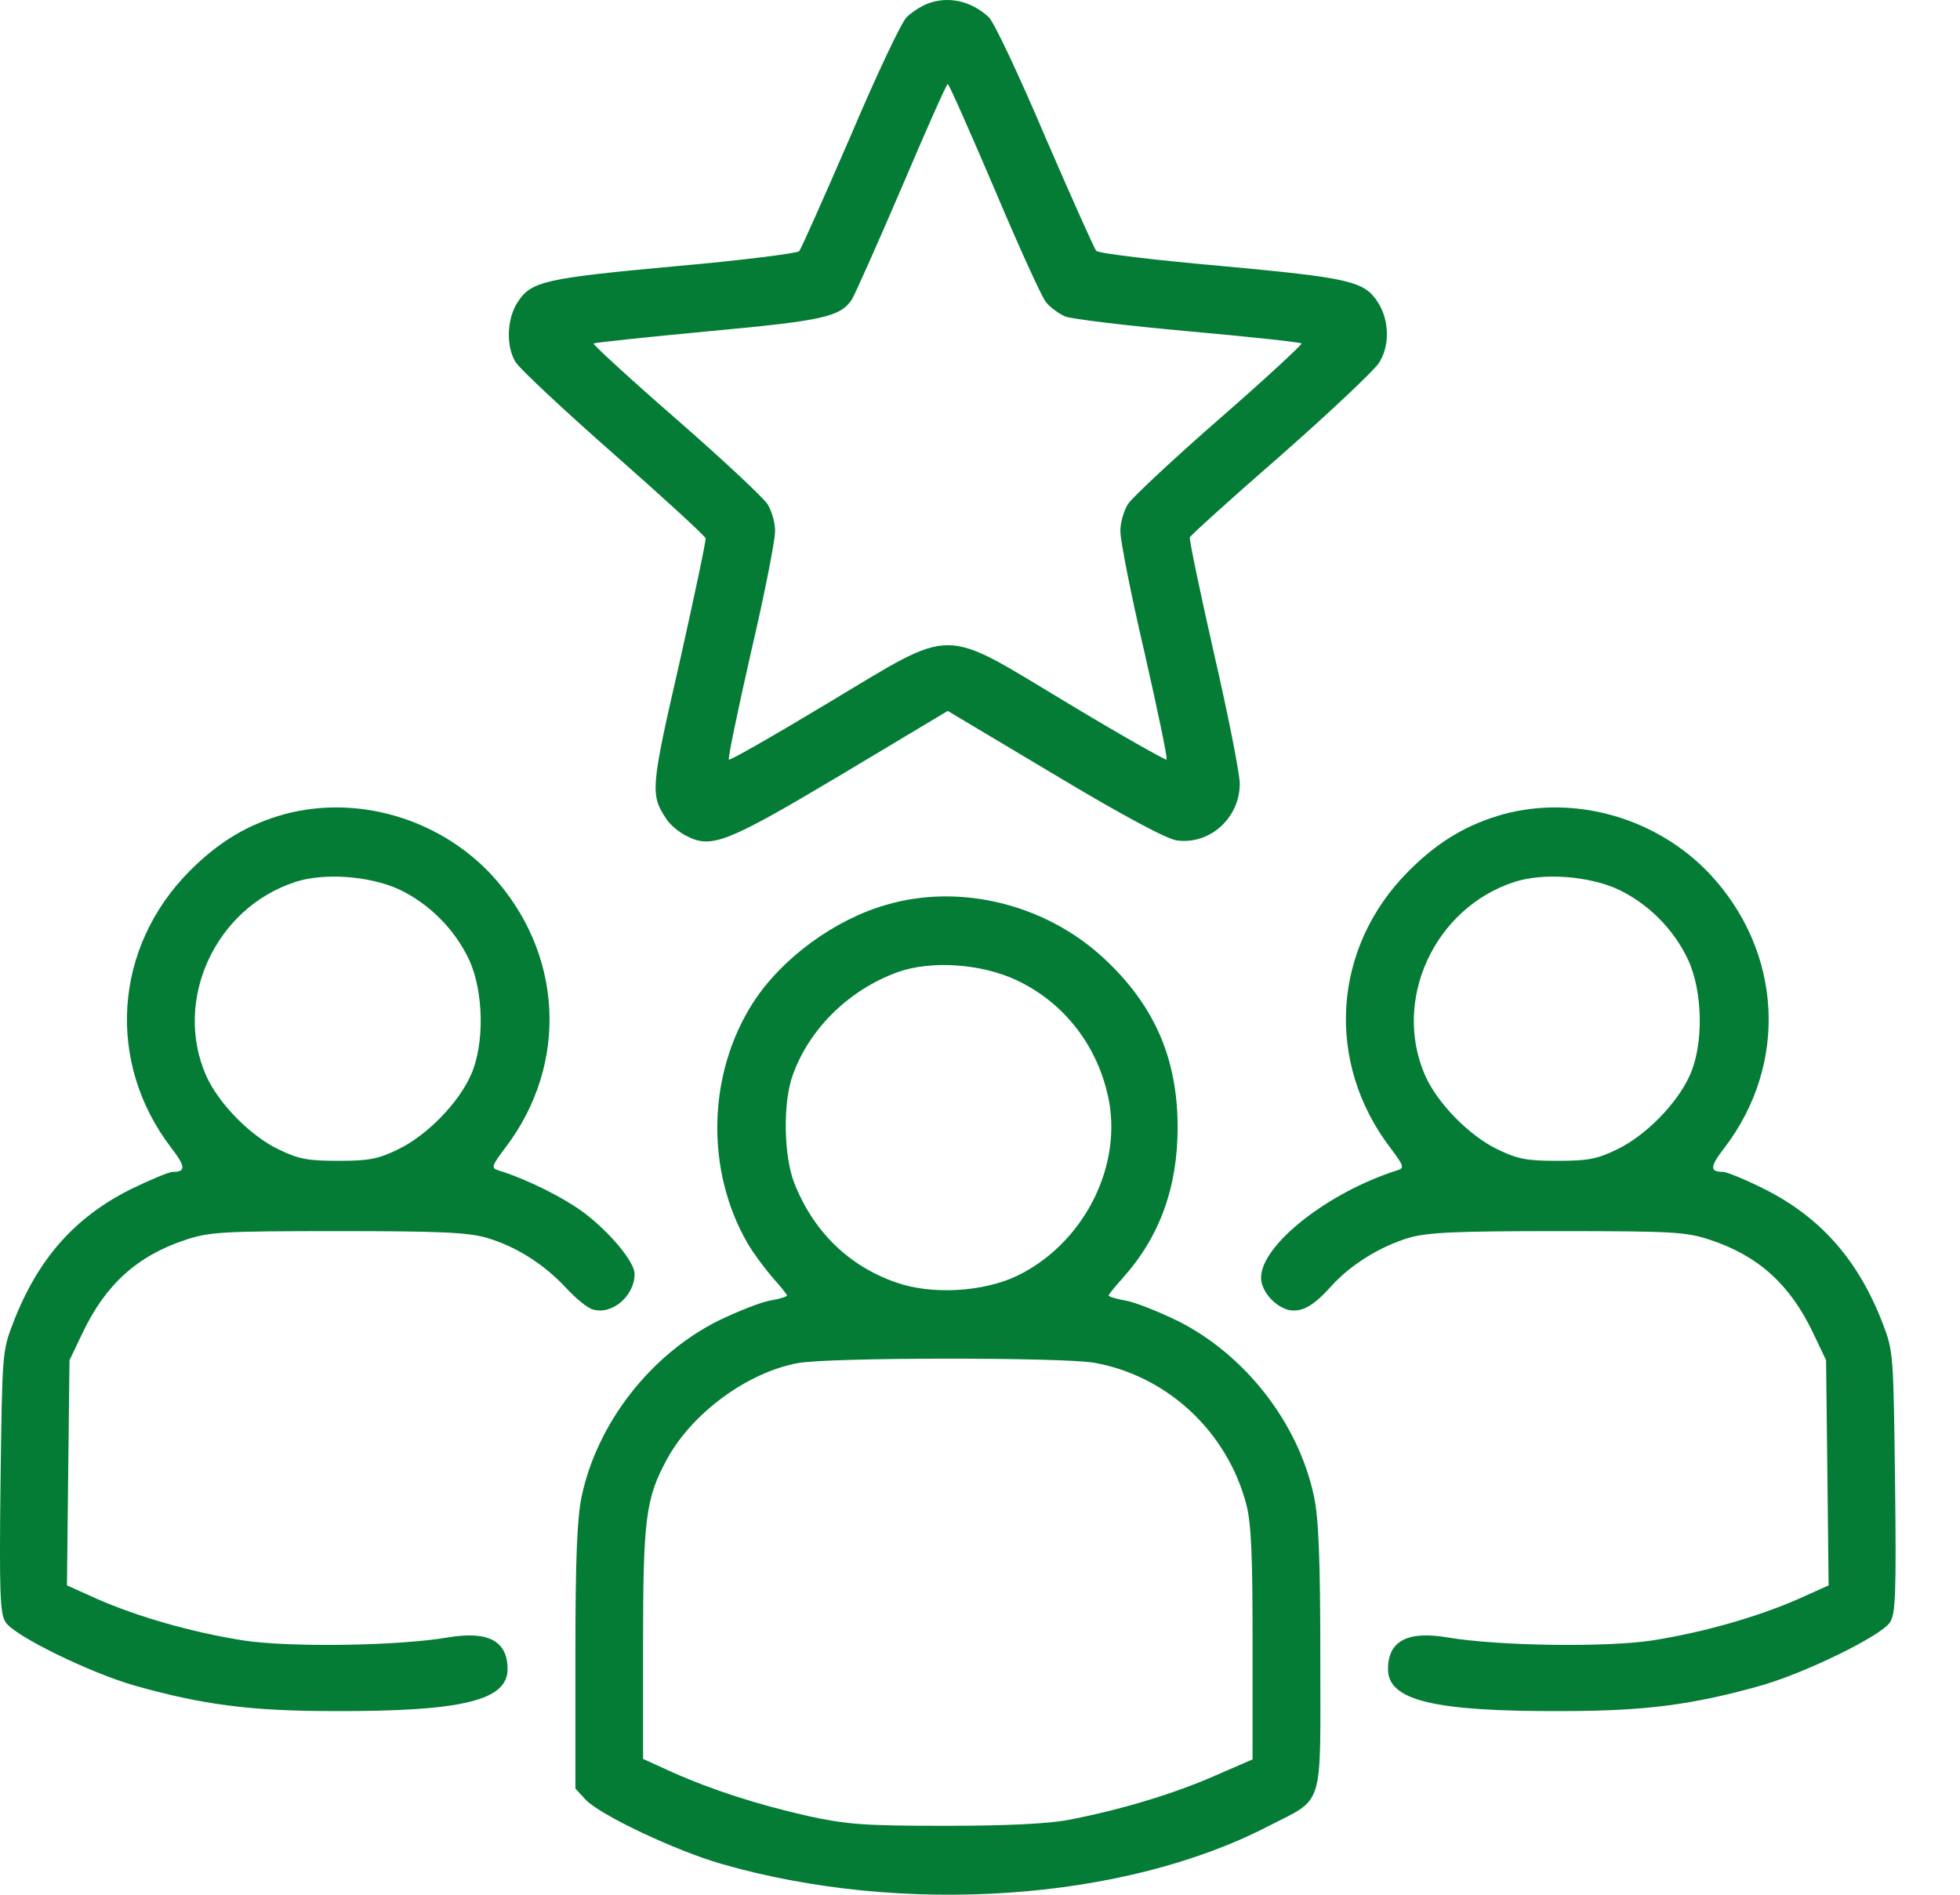 <?xml version="1.0" encoding="UTF-8"?>
<svg width="30px" height="29px" viewBox="0 0 30 29" version="1.1" xmlns="http://www.w3.org/2000/svg" xmlns:xlink="http://www.w3.org/1999/xlink">
    <title>star</title>
    <g id="Page-1" stroke="none" stroke-width="1" fill="none" fill-rule="evenodd">
        <g id="star" fill="#047C36" fill-rule="nonzero">
            <path d="M14.182,0.062 C14.091,0.101 13.955,0.185 13.878,0.263 C13.8,0.334 13.411,1.157 13.016,2.09 C12.614,3.016 12.264,3.806 12.232,3.845 C12.193,3.878 11.332,3.988 10.301,4.078 C8.339,4.26 8.131,4.305 7.924,4.623 C7.755,4.882 7.743,5.303 7.892,5.543 C7.963,5.653 8.643,6.288 9.401,6.955 C10.159,7.622 10.787,8.199 10.8,8.238 C10.807,8.283 10.625,9.138 10.399,10.149 C9.958,12.066 9.952,12.163 10.198,12.533 C10.25,12.617 10.386,12.734 10.502,12.792 C10.891,12.993 11.111,12.908 12.873,11.859 L14.506,10.881 L16.145,11.859 C17.169,12.474 17.862,12.844 18.011,12.863 C18.516,12.934 18.976,12.52 18.976,11.995 C18.976,11.846 18.801,10.952 18.581,10 C18.367,9.054 18.199,8.251 18.212,8.225 C18.225,8.192 18.84,7.635 19.592,6.981 C20.337,6.326 21.017,5.685 21.101,5.562 C21.276,5.303 21.269,4.901 21.088,4.623 C20.881,4.305 20.667,4.253 18.704,4.072 C17.674,3.981 16.812,3.878 16.78,3.839 C16.748,3.806 16.398,3.016 15.996,2.09 C15.601,1.157 15.212,0.334 15.134,0.263 C14.862,0.01 14.506,-0.068 14.182,0.062 Z M15.219,2.886 C15.588,3.761 15.944,4.545 16.009,4.623 C16.067,4.7 16.203,4.798 16.301,4.843 C16.398,4.882 17.246,4.985 18.186,5.07 C19.125,5.154 19.909,5.238 19.922,5.257 C19.935,5.27 19.378,5.789 18.672,6.404 C17.965,7.02 17.337,7.609 17.266,7.713 C17.201,7.816 17.143,8.011 17.149,8.14 C17.149,8.27 17.311,9.106 17.518,9.987 C17.719,10.874 17.875,11.613 17.855,11.626 C17.842,11.639 17.162,11.256 16.346,10.764 C14.37,9.579 14.649,9.579 12.666,10.764 C11.85,11.256 11.17,11.645 11.157,11.626 C11.137,11.613 11.293,10.874 11.494,9.987 C11.701,9.106 11.863,8.27 11.863,8.14 C11.869,8.011 11.811,7.816 11.746,7.713 C11.675,7.609 11.047,7.02 10.34,6.404 C9.634,5.789 9.071,5.27 9.084,5.257 C9.097,5.245 9.893,5.16 10.846,5.07 C12.608,4.908 12.854,4.849 13.035,4.59 C13.081,4.519 13.424,3.748 13.8,2.873 C14.169,2.005 14.487,1.286 14.506,1.286 C14.525,1.286 14.843,2.005 15.219,2.886 Z" id="Shape"></path>
            <path d="M4.355,12.461 C3.798,12.617 3.357,12.876 2.904,13.33 C1.738,14.502 1.621,16.258 2.619,17.566 C2.845,17.858 2.845,17.936 2.645,17.936 C2.586,17.936 2.295,18.059 2.003,18.201 C1.135,18.635 0.572,19.277 0.196,20.261 C0.034,20.683 0.034,20.728 0.008,22.684 C-0.012,24.395 0.001,24.706 0.086,24.829 C0.215,25.036 1.381,25.606 2.068,25.801 C3.105,26.092 3.83,26.189 5.113,26.189 C7.069,26.196 7.769,26.027 7.769,25.548 C7.769,25.114 7.471,24.958 6.856,25.062 C6.091,25.192 4.433,25.217 3.72,25.107 C2.936,24.984 2.107,24.745 1.485,24.472 L1.025,24.265 L1.044,22.542 L1.064,20.819 L1.265,20.398 C1.615,19.665 2.094,19.225 2.833,18.979 C3.202,18.856 3.383,18.843 5.165,18.843 C6.739,18.843 7.16,18.862 7.452,18.946 C7.892,19.076 8.32,19.342 8.663,19.711 C8.812,19.873 8.994,20.022 9.071,20.041 C9.363,20.132 9.713,19.84 9.713,19.497 C9.713,19.316 9.343,18.869 8.942,18.564 C8.618,18.324 8.074,18.052 7.62,17.91 C7.516,17.877 7.529,17.839 7.73,17.573 C8.715,16.284 8.624,14.573 7.51,13.375 C6.707,12.526 5.469,12.163 4.355,12.461 Z M6.098,13.608 C6.558,13.822 6.959,14.217 7.18,14.69 C7.406,15.176 7.419,15.992 7.205,16.459 C7.011,16.893 6.525,17.385 6.091,17.592 C5.787,17.741 5.644,17.767 5.178,17.767 C4.711,17.767 4.569,17.741 4.264,17.592 C3.83,17.385 3.344,16.886 3.156,16.465 C2.645,15.305 3.299,13.893 4.523,13.498 C4.964,13.355 5.651,13.407 6.098,13.608 Z" id="Shape"></path>
            <path d="M23.014,12.461 C22.457,12.617 22.016,12.876 21.563,13.33 C20.39,14.502 20.28,16.258 21.284,17.573 C21.485,17.839 21.498,17.877 21.394,17.91 C20.325,18.247 19.302,19.056 19.302,19.555 C19.302,19.756 19.503,19.989 19.716,20.048 C19.917,20.093 20.099,19.996 20.377,19.685 C20.675,19.354 21.129,19.076 21.563,18.946 C21.854,18.862 22.275,18.843 23.85,18.843 C25.631,18.843 25.813,18.856 26.182,18.979 C26.92,19.225 27.4,19.665 27.75,20.398 L27.95,20.819 L27.97,22.542 L27.989,24.265 L27.529,24.472 C26.907,24.745 26.078,24.984 25.294,25.107 C24.582,25.217 22.923,25.192 22.159,25.062 C21.543,24.958 21.245,25.114 21.245,25.548 C21.245,26.027 21.945,26.196 23.901,26.189 C25.184,26.189 25.91,26.092 26.946,25.801 C27.633,25.606 28.799,25.036 28.929,24.829 C29.013,24.706 29.026,24.395 29.006,22.684 C28.981,20.728 28.981,20.683 28.819,20.261 C28.443,19.283 27.866,18.629 26.998,18.195 C26.713,18.052 26.428,17.936 26.37,17.936 C26.169,17.936 26.169,17.858 26.396,17.566 C27.374,16.284 27.283,14.567 26.169,13.375 C25.366,12.526 24.128,12.163 23.014,12.461 Z M24.757,13.608 C25.217,13.822 25.618,14.217 25.838,14.69 C26.065,15.176 26.078,15.992 25.864,16.459 C25.67,16.893 25.184,17.385 24.75,17.592 C24.446,17.741 24.303,17.767 23.837,17.767 C23.37,17.767 23.228,17.741 22.923,17.592 C22.489,17.385 22.003,16.886 21.815,16.465 C21.304,15.305 21.958,13.893 23.182,13.498 C23.623,13.355 24.31,13.407 24.757,13.608 Z" id="Shape"></path>
            <path d="M13.568,13.848 C12.771,14.075 11.962,14.671 11.528,15.344 C10.828,16.433 10.795,17.91 11.443,19.031 C11.534,19.186 11.709,19.419 11.826,19.555 C11.949,19.691 12.046,19.814 12.046,19.827 C12.046,19.847 11.936,19.879 11.793,19.905 C11.657,19.925 11.301,20.067 11.003,20.21 C9.96,20.728 9.144,21.777 8.904,22.898 C8.833,23.235 8.807,23.844 8.807,25.36 L8.807,27.375 L8.962,27.543 C9.176,27.776 10.342,28.327 11.042,28.528 C13.814,29.325 17.183,29.098 19.399,27.958 C20.28,27.504 20.209,27.731 20.209,25.373 C20.209,23.851 20.183,23.235 20.111,22.898 C19.872,21.777 19.056,20.728 18.012,20.21 C17.714,20.067 17.358,19.925 17.222,19.905 C17.08,19.879 16.969,19.847 16.969,19.827 C16.969,19.814 17.067,19.691 17.19,19.555 C17.747,18.933 18.025,18.175 18.025,17.256 C18.025,16.2 17.669,15.383 16.892,14.664 C16.004,13.841 14.702,13.517 13.568,13.848 Z M15.557,15.001 C16.302,15.351 16.82,16.031 16.976,16.86 C17.164,17.903 16.561,19.05 15.564,19.529 C15.045,19.776 14.255,19.821 13.711,19.627 C12.985,19.374 12.447,18.843 12.156,18.104 C11.994,17.683 11.981,16.867 12.137,16.446 C12.396,15.733 13.005,15.144 13.743,14.878 C14.255,14.697 15.013,14.748 15.557,15.001 Z M16.749,20.858 C17.87,21.058 18.783,21.914 19.075,23.021 C19.153,23.319 19.172,23.792 19.172,25.166 L19.172,26.928 L18.576,27.187 C17.954,27.459 17.138,27.705 16.354,27.854 C16.056,27.913 15.408,27.945 14.475,27.945 C13.218,27.945 12.972,27.925 12.37,27.796 C11.579,27.615 10.912,27.401 10.284,27.122 L9.843,26.921 L9.843,25.166 C9.843,23.248 9.882,22.931 10.212,22.328 C10.595,21.628 11.437,21.007 12.208,20.864 C12.668,20.773 16.276,20.773 16.749,20.858 Z" id="Shape"></path>
        </g>
    </g>
</svg>